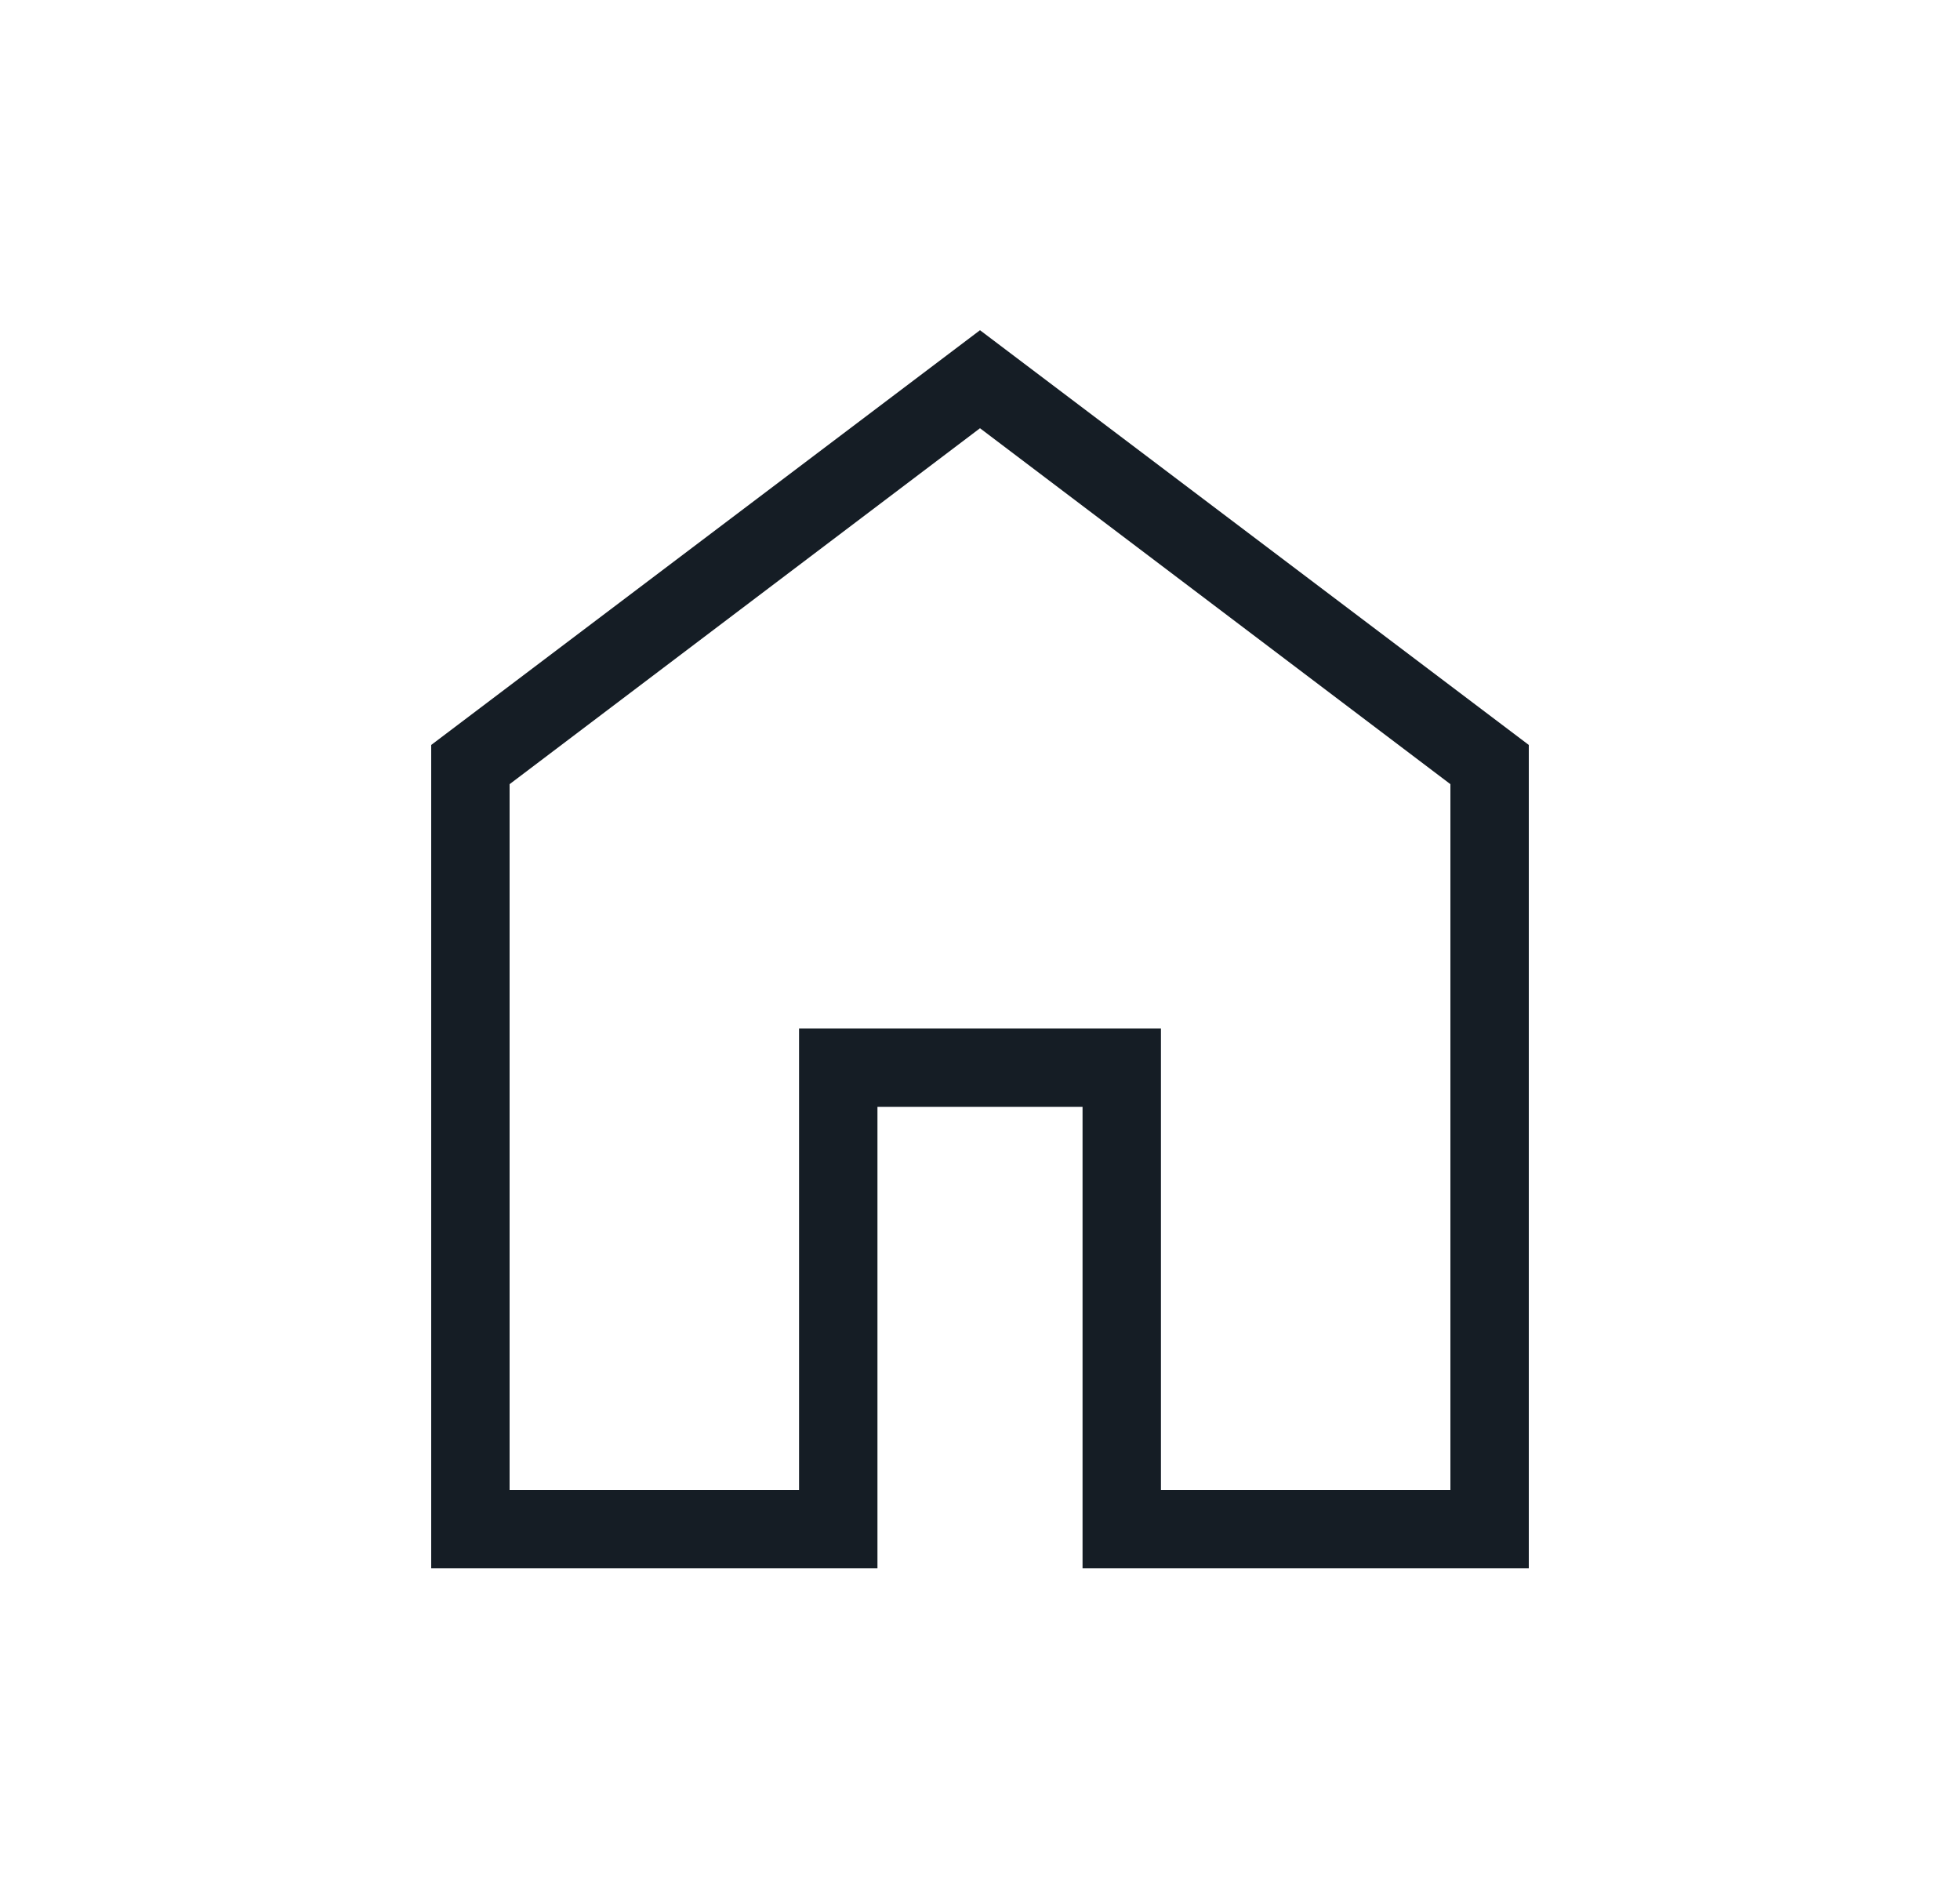 <svg width="25" height="24" viewBox="0 0 25 24" fill="none" xmlns="http://www.w3.org/2000/svg">
<path d="M6.5 19H10.192V13.115H14.808V19H18.5V10L12.5 5.461L6.5 10V19ZM5.5 20V9.5L12.5 4.211L19.5 9.5V20H13.808V14.115H11.192V20H5.5Z" fill="#151D25"/>
</svg>
